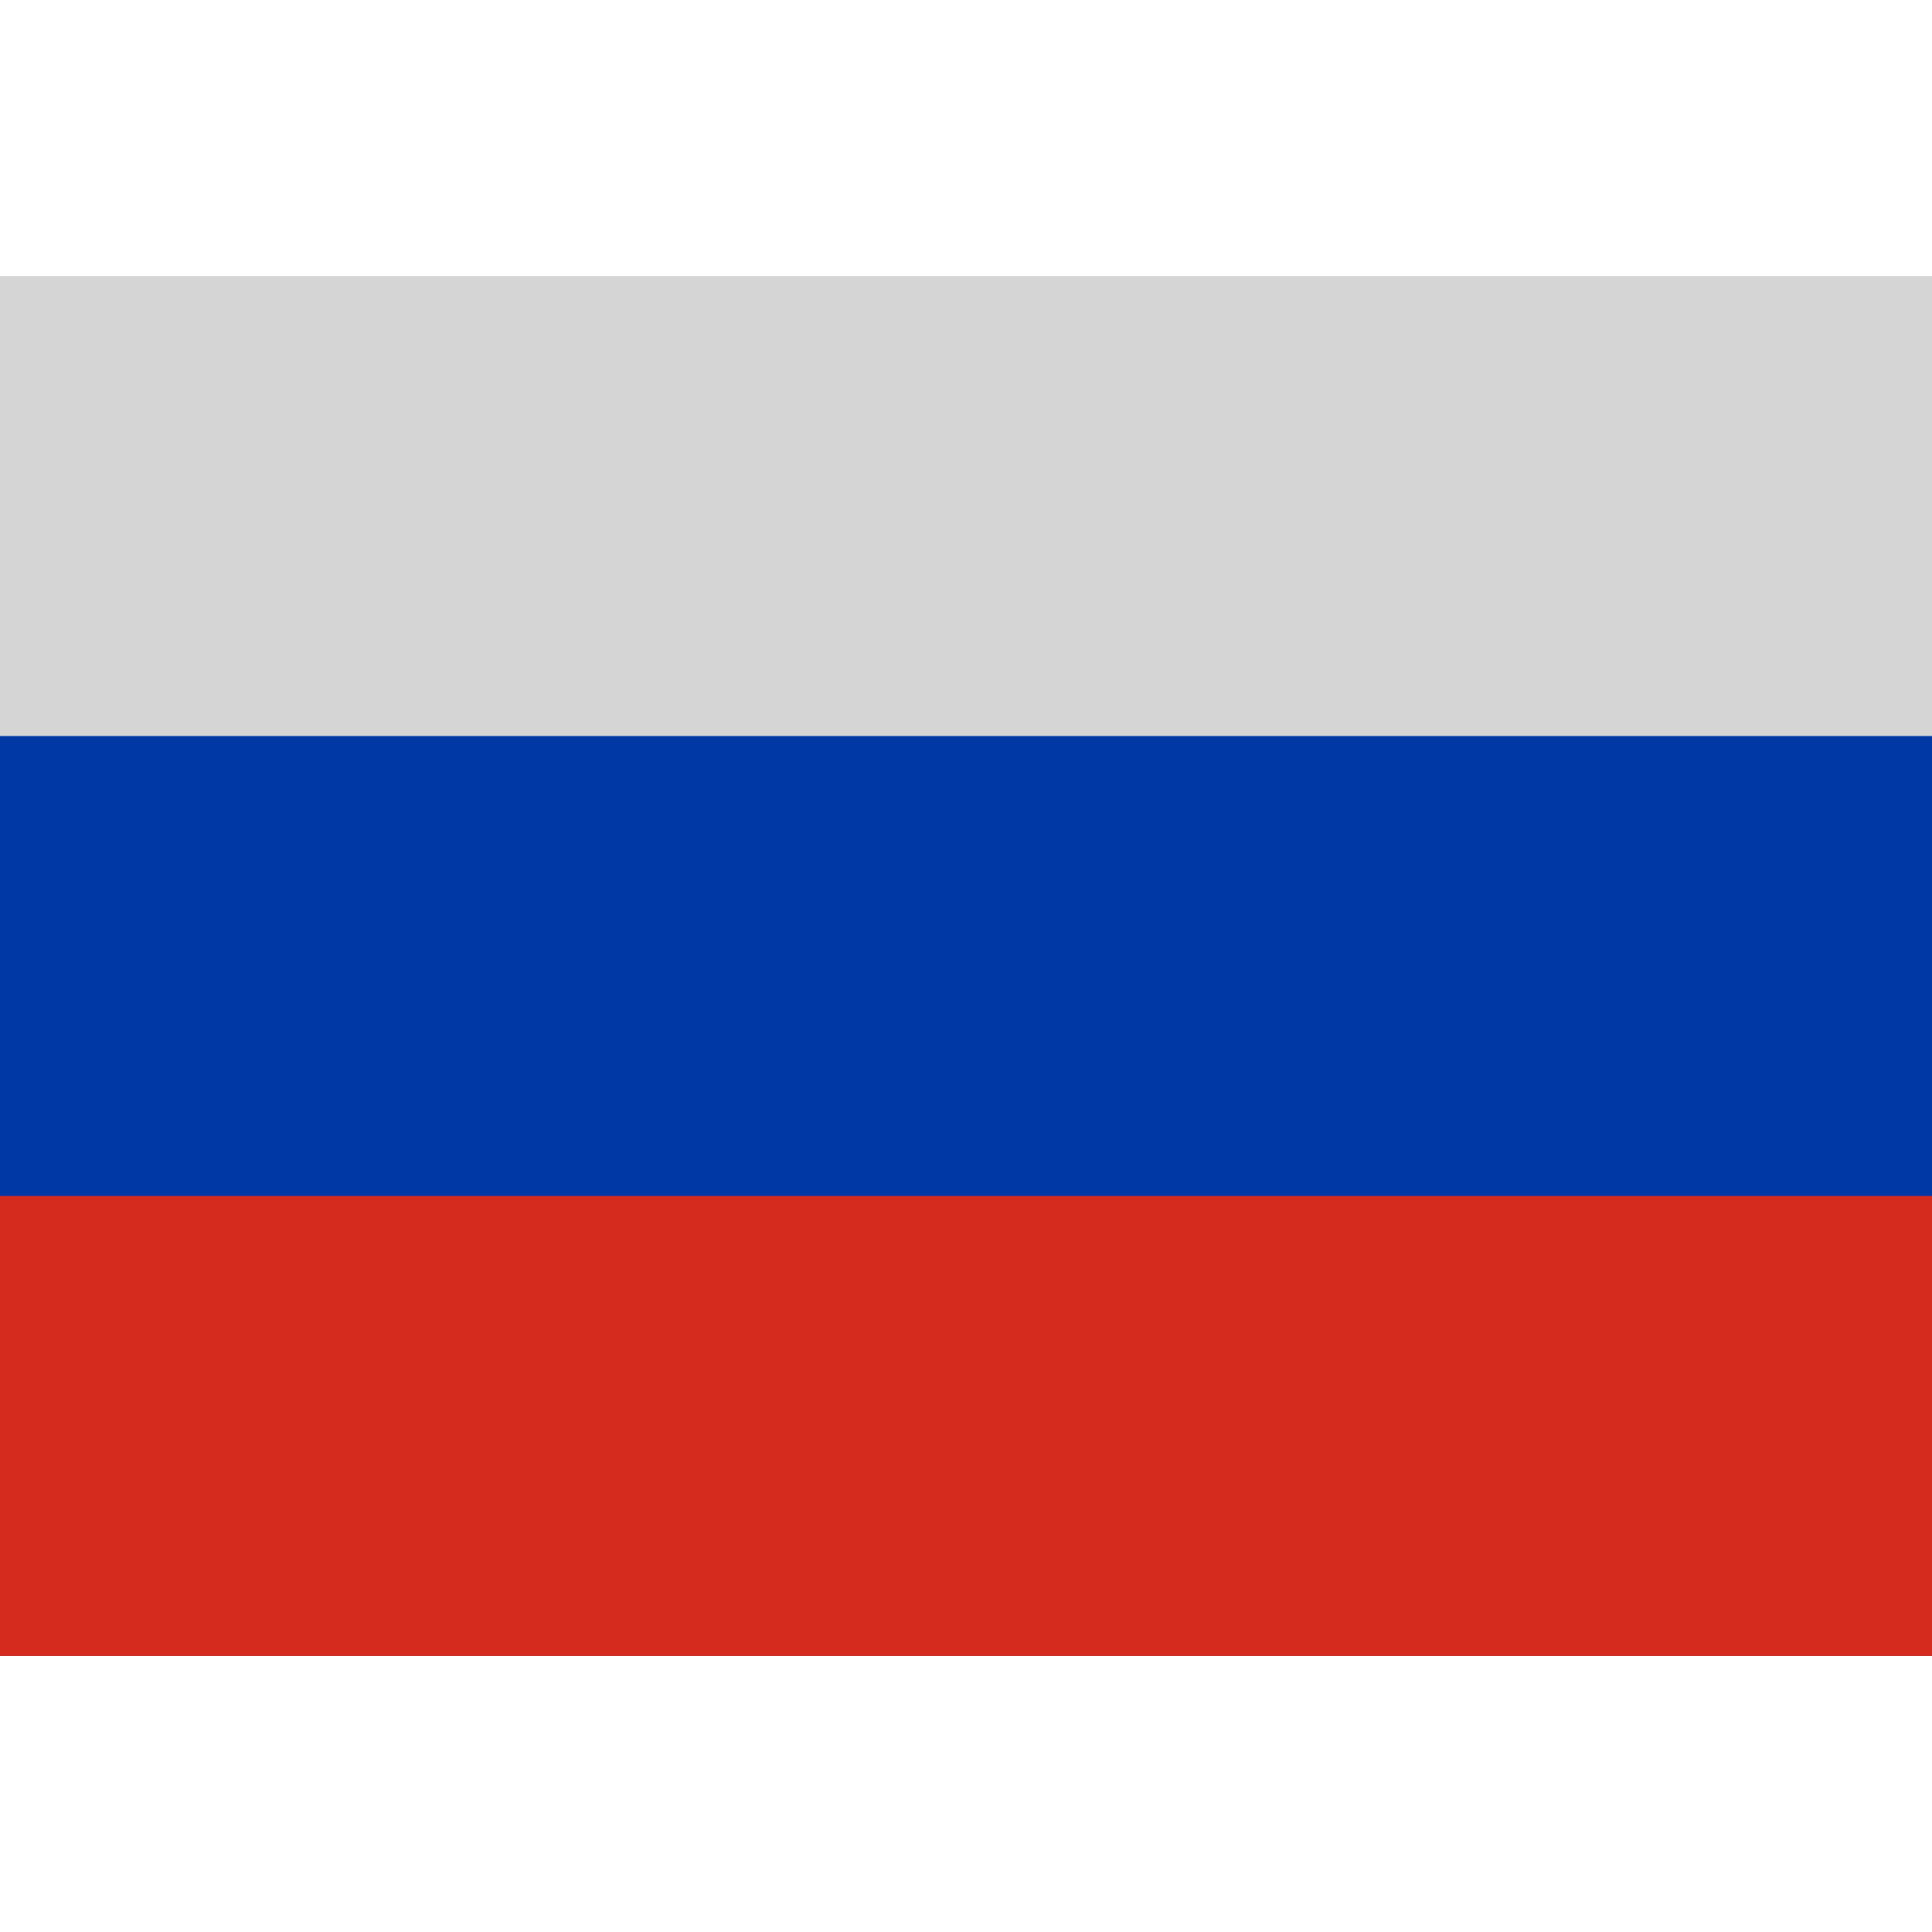 <svg width="56" height="56" viewBox="0 0 56 56" fill="none" xmlns="http://www.w3.org/2000/svg">
<g clip-path="url(#clip0_402_354)">
<g clip-path="url(#clip1_402_354)">
<path fill-rule="evenodd" clip-rule="evenodd" d="M0 8H62V48H0V8Z" fill="#D5D5D5"/>
<path fill-rule="evenodd" clip-rule="evenodd" d="M0 21.334H62V48H0V21.334Z" fill="#0039A6"/>
<path fill-rule="evenodd" clip-rule="evenodd" d="M0 34.666H62V48H0V34.666Z" fill="#D52B1E"/>
</g>
</g>
<defs>
<clipPath id="clip0_402_354">
<rect width="56" height="56" fill="white"/>
</clipPath>
<clipPath id="clip1_402_354">
<rect width="62" height="40" fill="white" transform="translate(0 8)"/>
</clipPath>
</defs>
</svg>
